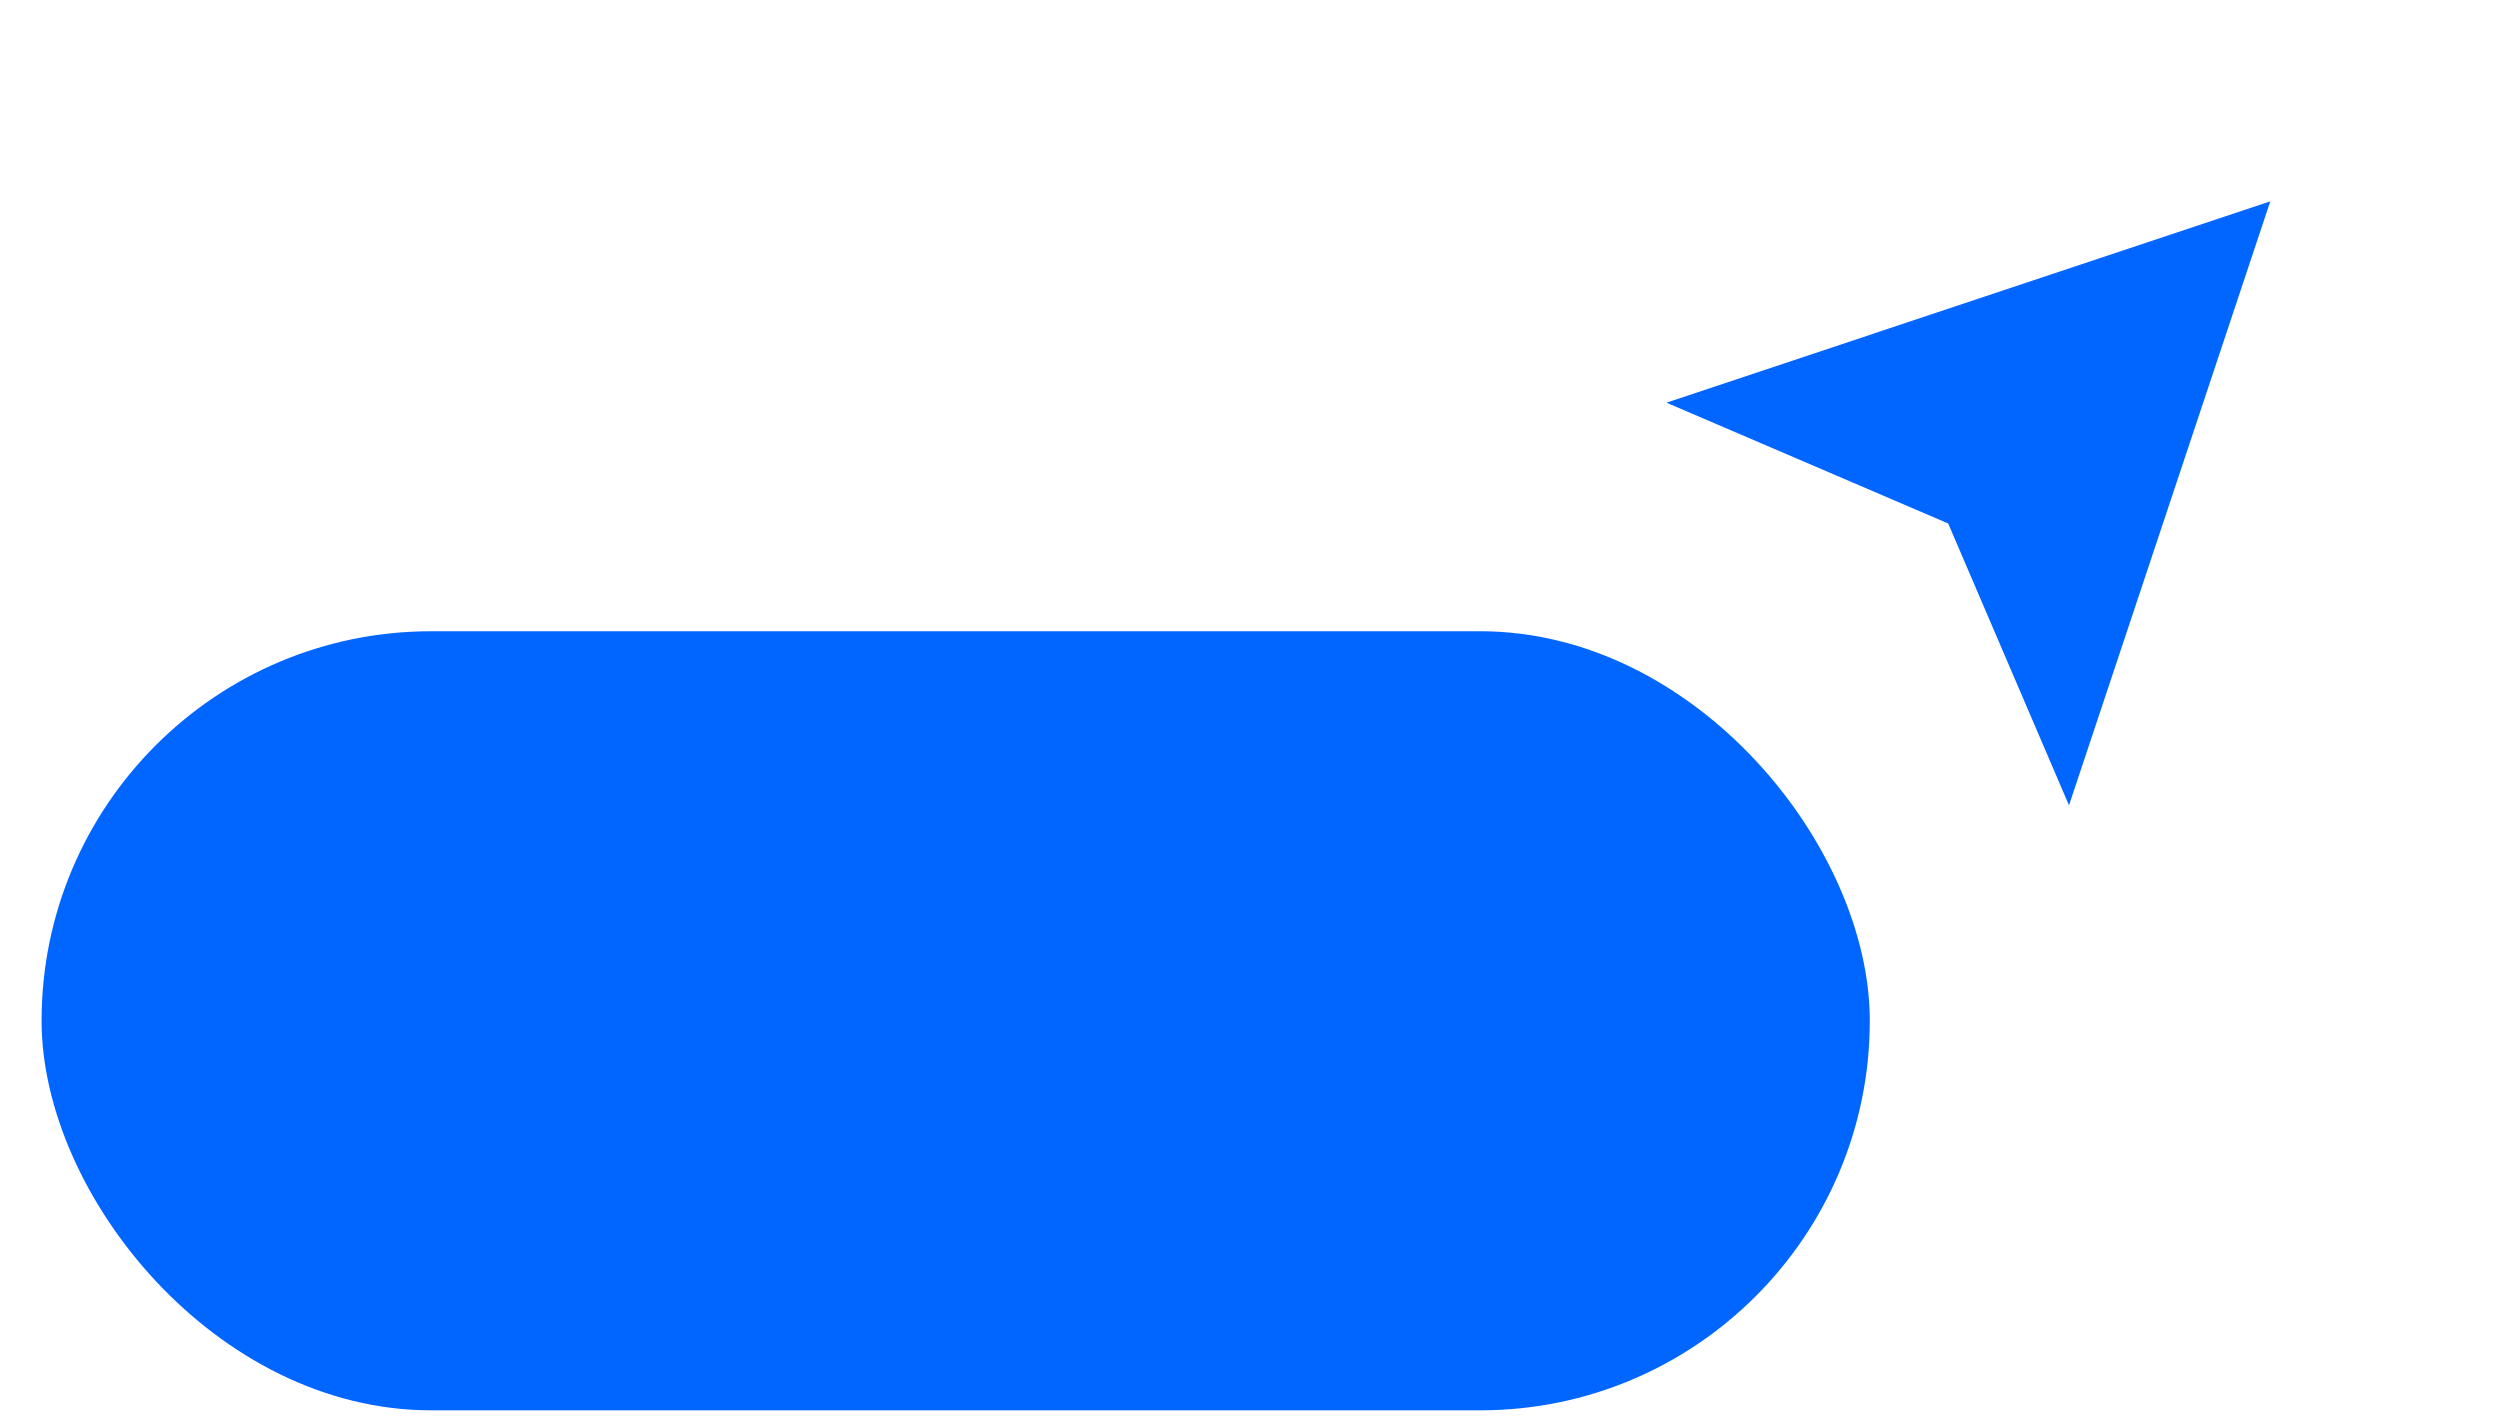 <?xml version="1.0" encoding="UTF-8"?> <svg xmlns="http://www.w3.org/2000/svg" width="60" height="34" viewBox="0 0 60 34" fill="none"> <path d="M54.487 4.832L49.656 19.328L46.757 12.564L39.995 9.664L54.487 4.832Z" fill="#0066FF"></path> <rect x="44.875" y="33.848" width="43.877" height="18.698" rx="9.349" transform="rotate(-180 44.875 33.848)" fill="#0066FF"></rect> </svg> 